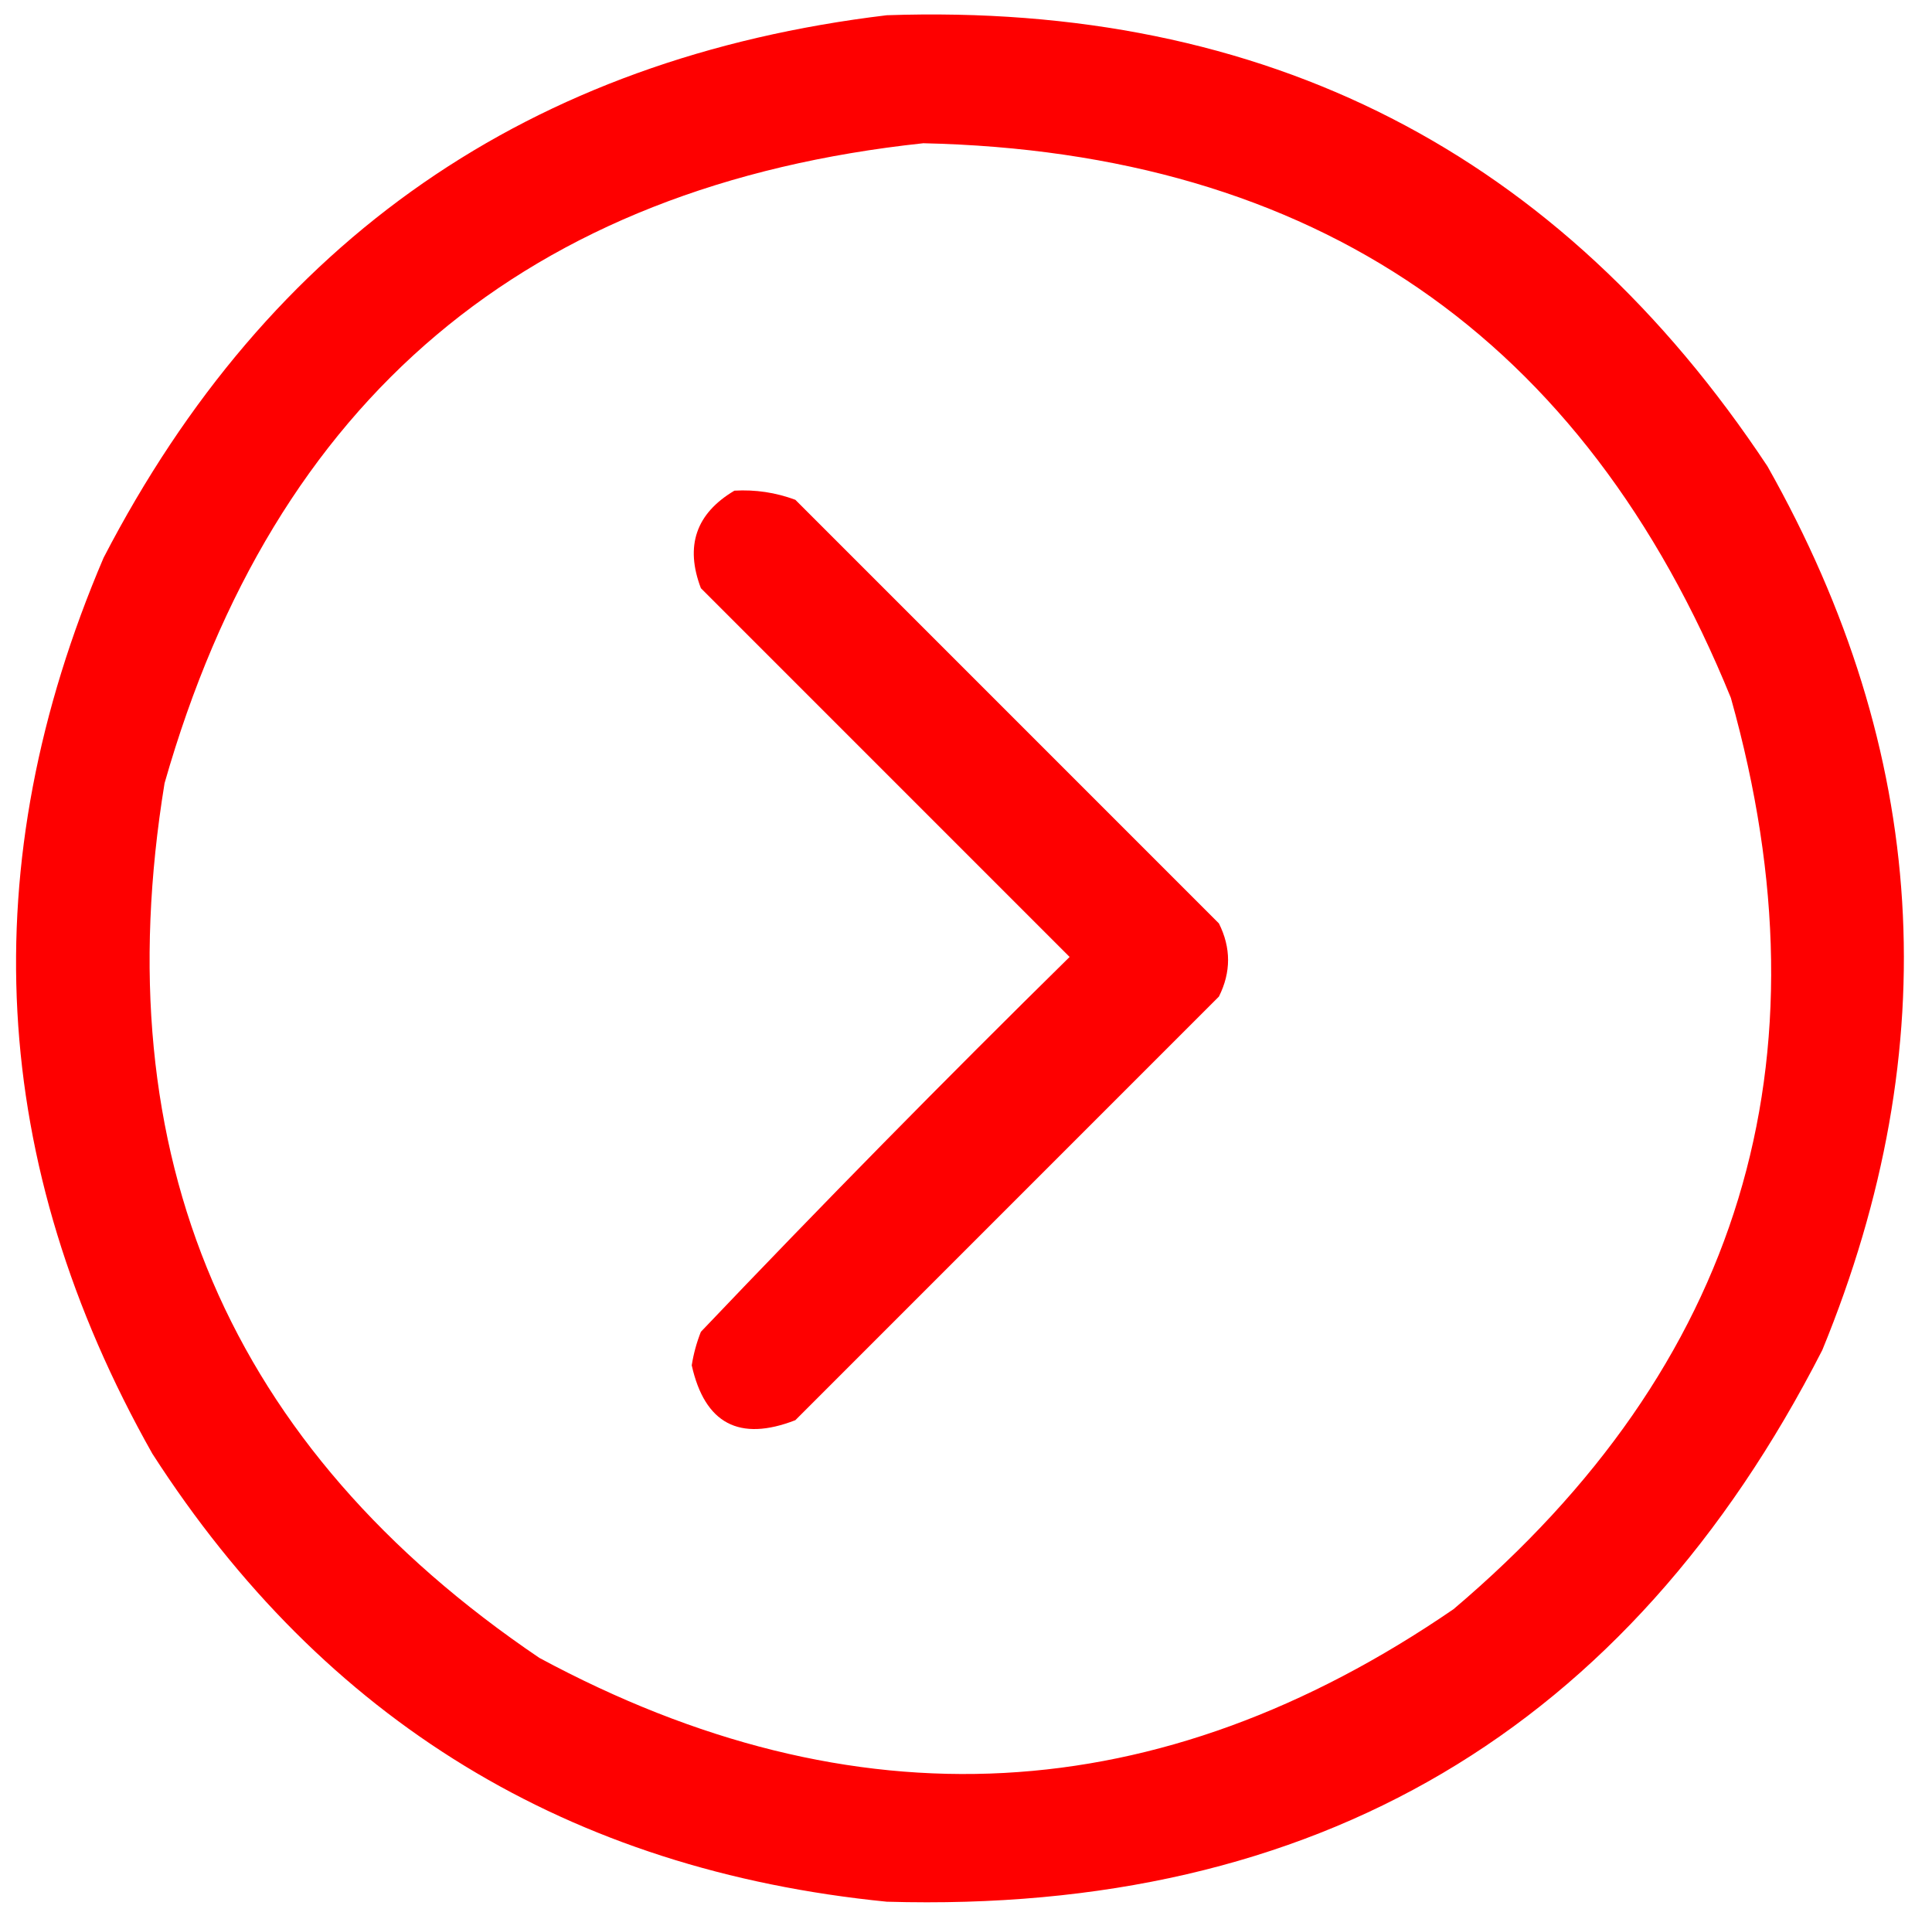 <?xml version="1.0" encoding="UTF-8"?>
<!DOCTYPE svg PUBLIC "-//W3C//DTD SVG 1.1//EN" "http://www.w3.org/Graphics/SVG/1.1/DTD/svg11.dtd">
<svg xmlns="http://www.w3.org/2000/svg" version="1.1" width="317px" height="316px" style="shape-rendering:geometricPrecision; text-rendering:geometricPrecision; image-rendering:optimizeQuality; fill-rule:evenodd; clip-rule:evenodd" xmlns:xlink="http://www.w3.org/1999/xlink">
<g><path style="opacity:1" fill="#fe0000" d="M 145.5,2.5 C 207.729,0.361 255.895,25.028 290,76.5C 316.466,123.338 319.466,171.672 299,221.5C 267.106,283.879 215.939,314.046 145.5,312C 93.366,306.82 53.2,282.32 25,238.5C -1.86,190.878 -4.527,141.878 17,91.5C 44.102,39.193 86.935,9.527 145.5,2.5 Z M 151.5,23.5 C 215.73,24.934 259.897,55.268 284,114.5C 300.781,174.239 285.615,224.072 238.5,264C 190.153,297.167 140.153,299.834 88.5,272C 37.511,237.495 17.011,189.662 27,128.5C 44.985,65.448 86.485,30.448 151.5,23.5 Z"/></g>
<g><path style="opacity:1" fill="#fe0000" d="M 120.5,80.5 C 123.941,80.301 127.274,80.801 130.5,82C 153.667,105.167 176.833,128.333 200,151.5C 202,155.5 202,159.5 200,163.5C 176.833,186.667 153.667,209.833 130.5,233C 121.306,236.57 115.639,233.57 113.5,224C 113.796,222.112 114.296,220.278 115,218.5C 134.832,197.668 154.999,177.168 175.5,157C 155.333,136.833 135.167,116.667 115,96.5C 112.365,89.57 114.198,84.237 120.5,80.5 Z"/></g>
</svg>
